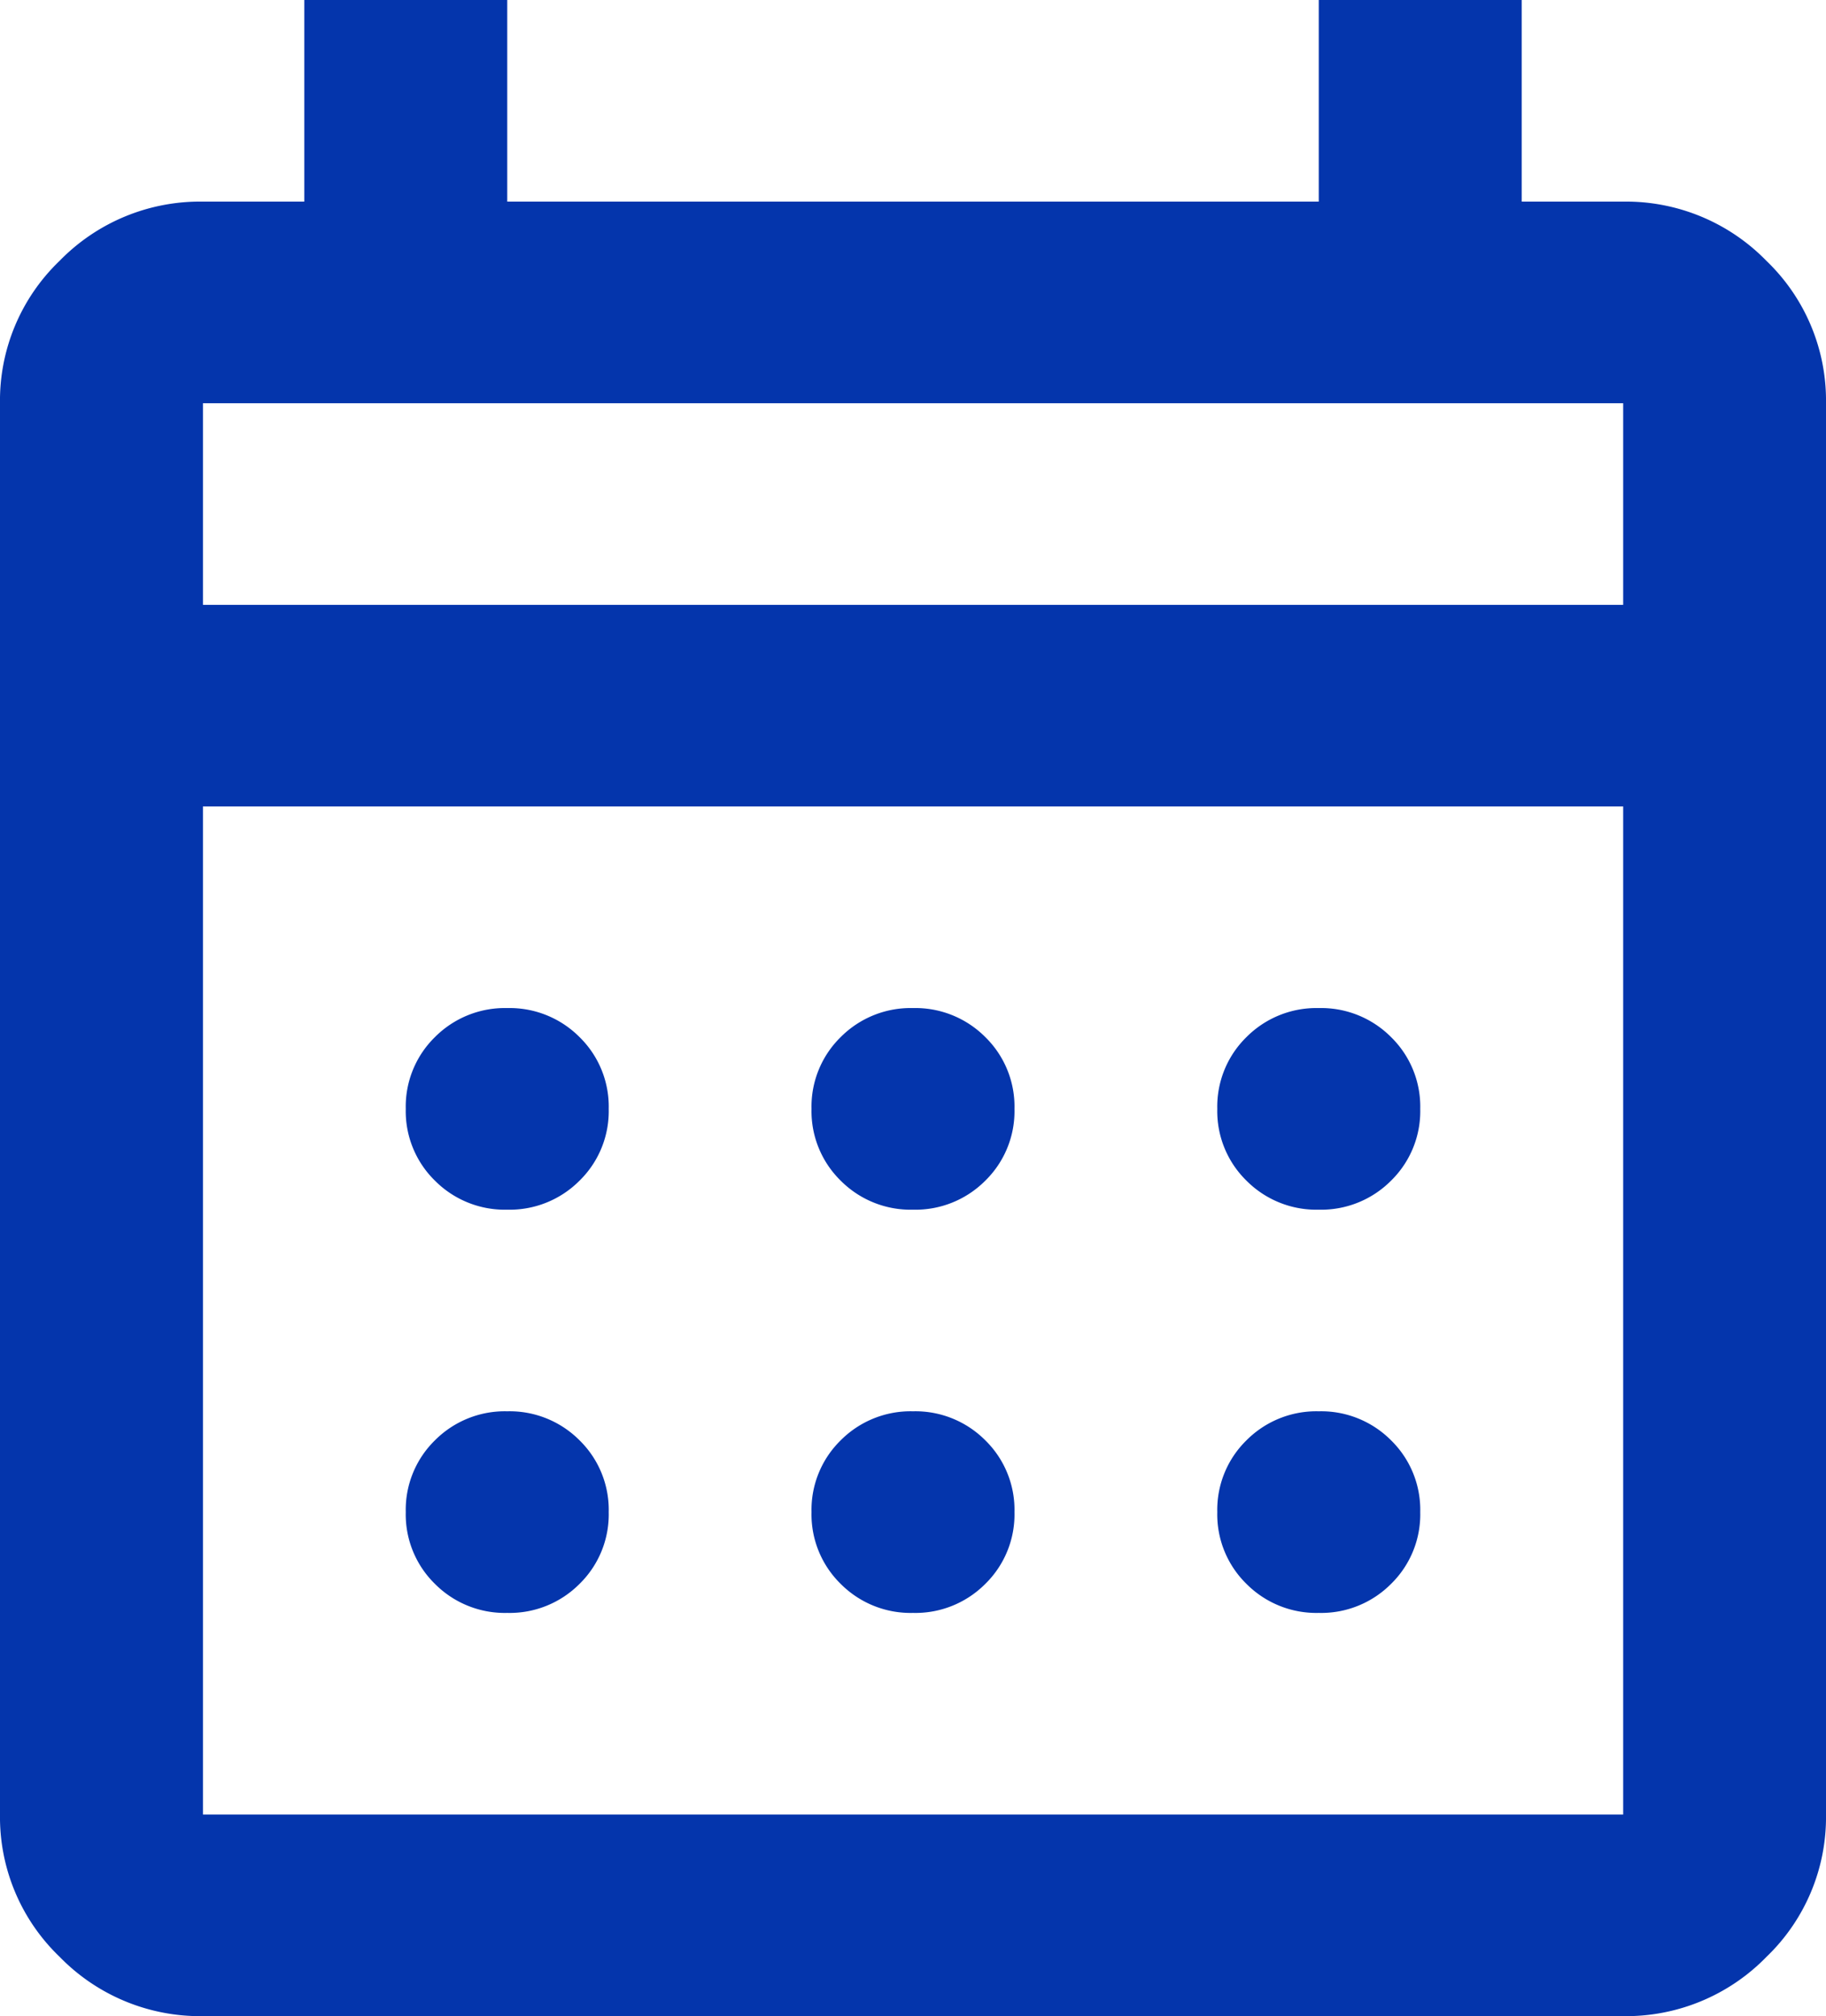<svg xmlns="http://www.w3.org/2000/svg" width="13.586" height="15" viewBox="0 0 13.586 15">
  <path id="calendar_month_24dp_1F1F1F_FILL0_wght400_GRAD0_opsz24" d="M121.51-865a1.458,1.458,0,0,1-1.066-.441A1.44,1.44,0,0,1,120-866.5V-877a1.44,1.44,0,0,1,.443-1.059,1.458,1.458,0,0,1,1.066-.441h.755V-880h1.51v1.5h6.038V-880h1.51v1.5h.755a1.458,1.458,0,0,1,1.066.441,1.44,1.44,0,0,1,.443,1.059v10.5a1.44,1.44,0,0,1-.443,1.059,1.458,1.458,0,0,1-1.066.441Zm0-1.5h10.567V-874H121.51Zm0-9h10.567V-877H121.51Zm0,0v0Zm5.283,4.5a.733.733,0,0,1-.538-.216.723.723,0,0,1-.217-.534.723.723,0,0,1,.217-.534.733.733,0,0,1,.538-.216.733.733,0,0,1,.538.216.723.723,0,0,1,.217.534.723.723,0,0,1-.217.534A.733.733,0,0,1,126.793-871Zm-3.019,0a.733.733,0,0,1-.538-.216.723.723,0,0,1-.217-.534.723.723,0,0,1,.217-.534.733.733,0,0,1,.538-.216.733.733,0,0,1,.538.216.723.723,0,0,1,.217.534.723.723,0,0,1-.217.534A.733.733,0,0,1,123.774-871Zm6.038,0a.733.733,0,0,1-.538-.216.723.723,0,0,1-.217-.534.723.723,0,0,1,.217-.534.733.733,0,0,1,.538-.216.733.733,0,0,1,.538.216.723.723,0,0,1,.217.534.723.723,0,0,1-.217.534A.733.733,0,0,1,129.812-871Zm-3.019,3a.733.733,0,0,1-.538-.216.723.723,0,0,1-.217-.534.723.723,0,0,1,.217-.534.733.733,0,0,1,.538-.216.733.733,0,0,1,.538.216.723.723,0,0,1,.217.534.723.723,0,0,1-.217.534A.733.733,0,0,1,126.793-868Zm-3.019,0a.733.733,0,0,1-.538-.216.723.723,0,0,1-.217-.534.723.723,0,0,1,.217-.534.733.733,0,0,1,.538-.216.733.733,0,0,1,.538.216.723.723,0,0,1,.217.534.723.723,0,0,1-.217.534A.733.733,0,0,1,123.774-868Zm6.038,0a.733.733,0,0,1-.538-.216.723.723,0,0,1-.217-.534.723.723,0,0,1,.217-.534.733.733,0,0,1,.538-.216.733.733,0,0,1,.538.216.723.723,0,0,1,.217.534.723.723,0,0,1-.217.534A.733.733,0,0,1,129.812-868Z" transform="translate(-120 880)" fill="#0435ac"/>
</svg>

